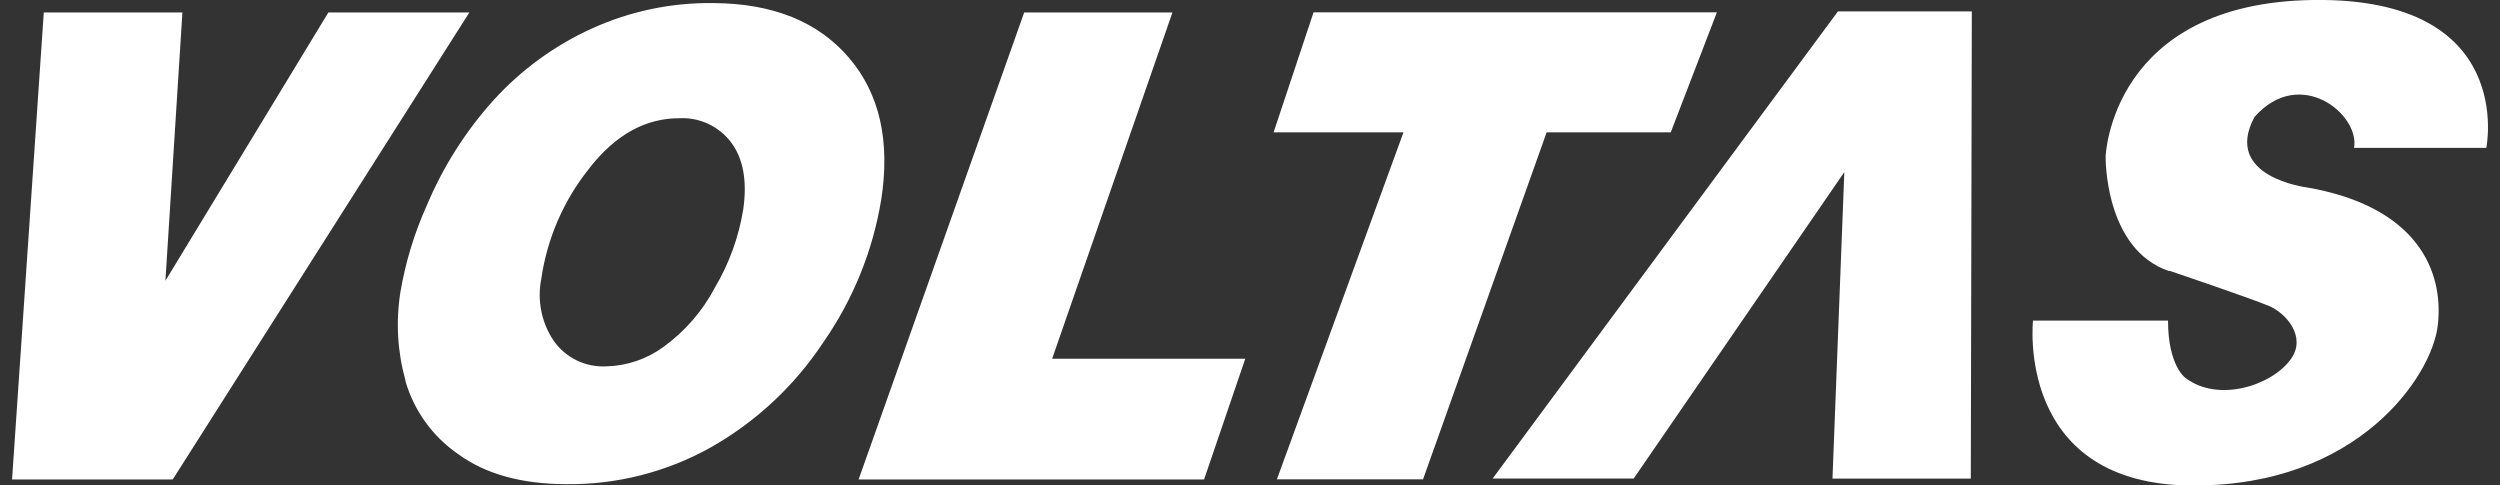 <svg width="103" height="20" viewBox="0 0 103 20" fill="none" xmlns="http://www.w3.org/2000/svg">
<rect x="0" y="0" width="103" height="20" fill="#333333" stroke="none"/>
<g id="Layer_1" clip-path="url(#clip0_1159_11081)">
<path id="Vector" fill-rule="evenodd" clip-rule="evenodd" d="M89.374 11.152C89.374 11.152 92.769 12.302 93.486 12.607C94.203 12.913 95.027 13.88 94.394 14.78C93.626 15.879 91.394 16.605 90.04 15.569C90.04 15.569 89.323 15.081 89.323 13.21H83.76C83.76 13.21 83.034 19.8 90.04 19.999H90.367C97.157 20.033 100.2 15.489 100.437 13.405C100.696 11.16 99.588 8.512 95.052 7.723C95.052 7.723 91.555 7.298 92.884 4.82C94.755 2.698 97.233 4.706 96.987 6.093H102.436C102.436 6.093 103.709 -0.098 95.341 -0.001C86.972 0.097 86.752 6.445 86.752 6.445C86.752 6.445 86.684 10.265 89.374 11.173M24.278 6.933C25.36 5.55 26.599 4.863 28.008 4.871C28.84 4.833 29.633 5.211 30.13 5.877C30.626 6.547 30.787 7.464 30.622 8.622C30.439 9.76 30.045 10.85 29.459 11.839C28.95 12.811 28.224 13.647 27.337 14.292C26.654 14.793 25.831 15.073 24.982 15.094C24.125 15.14 23.302 14.742 22.809 14.037C22.309 13.29 22.126 12.374 22.3 11.491C22.542 9.823 23.221 8.253 24.278 6.938M16.699 15.684C17.051 16.91 17.819 17.98 18.871 18.705C19.992 19.528 21.477 19.94 23.31 19.948C25.385 19.974 27.435 19.46 29.251 18.451C31.131 17.394 32.731 15.904 33.919 14.105C35.141 12.352 35.956 10.35 36.304 8.24C36.686 5.809 36.24 3.853 34.971 2.372C33.698 0.891 31.848 0.144 29.404 0.127C27.668 0.101 25.945 0.462 24.367 1.183C22.852 1.875 21.49 2.864 20.365 4.094C19.194 5.385 18.256 6.866 17.581 8.47C17.068 9.611 16.703 10.812 16.495 12.047C16.304 13.261 16.376 14.5 16.707 15.68M54.118 0.509L52.472 5.452H57.823L52.608 19.749H58.629L63.722 5.452H68.835L70.736 0.509H54.118ZM42.198 0.509L35.375 19.753H49.608L51.305 14.78H43.348L48.305 0.513H42.198V0.509ZM81.197 19.715L81.239 0.47H75.723L61.498 19.715H67.308L75.986 7.09L75.498 19.719H81.197V19.715ZM7.515 0.513L6.815 11.567L13.529 0.513H19.338L7.117 19.753H0.497L1.804 0.513H7.515Z" fill="white"/>
</g>
<defs>
<clipPath id="clip0_1159_11081">
<rect width="102.007" height="20" fill="white" transform="translate(0.497)"/>
</clipPath>
</defs>
</svg>
